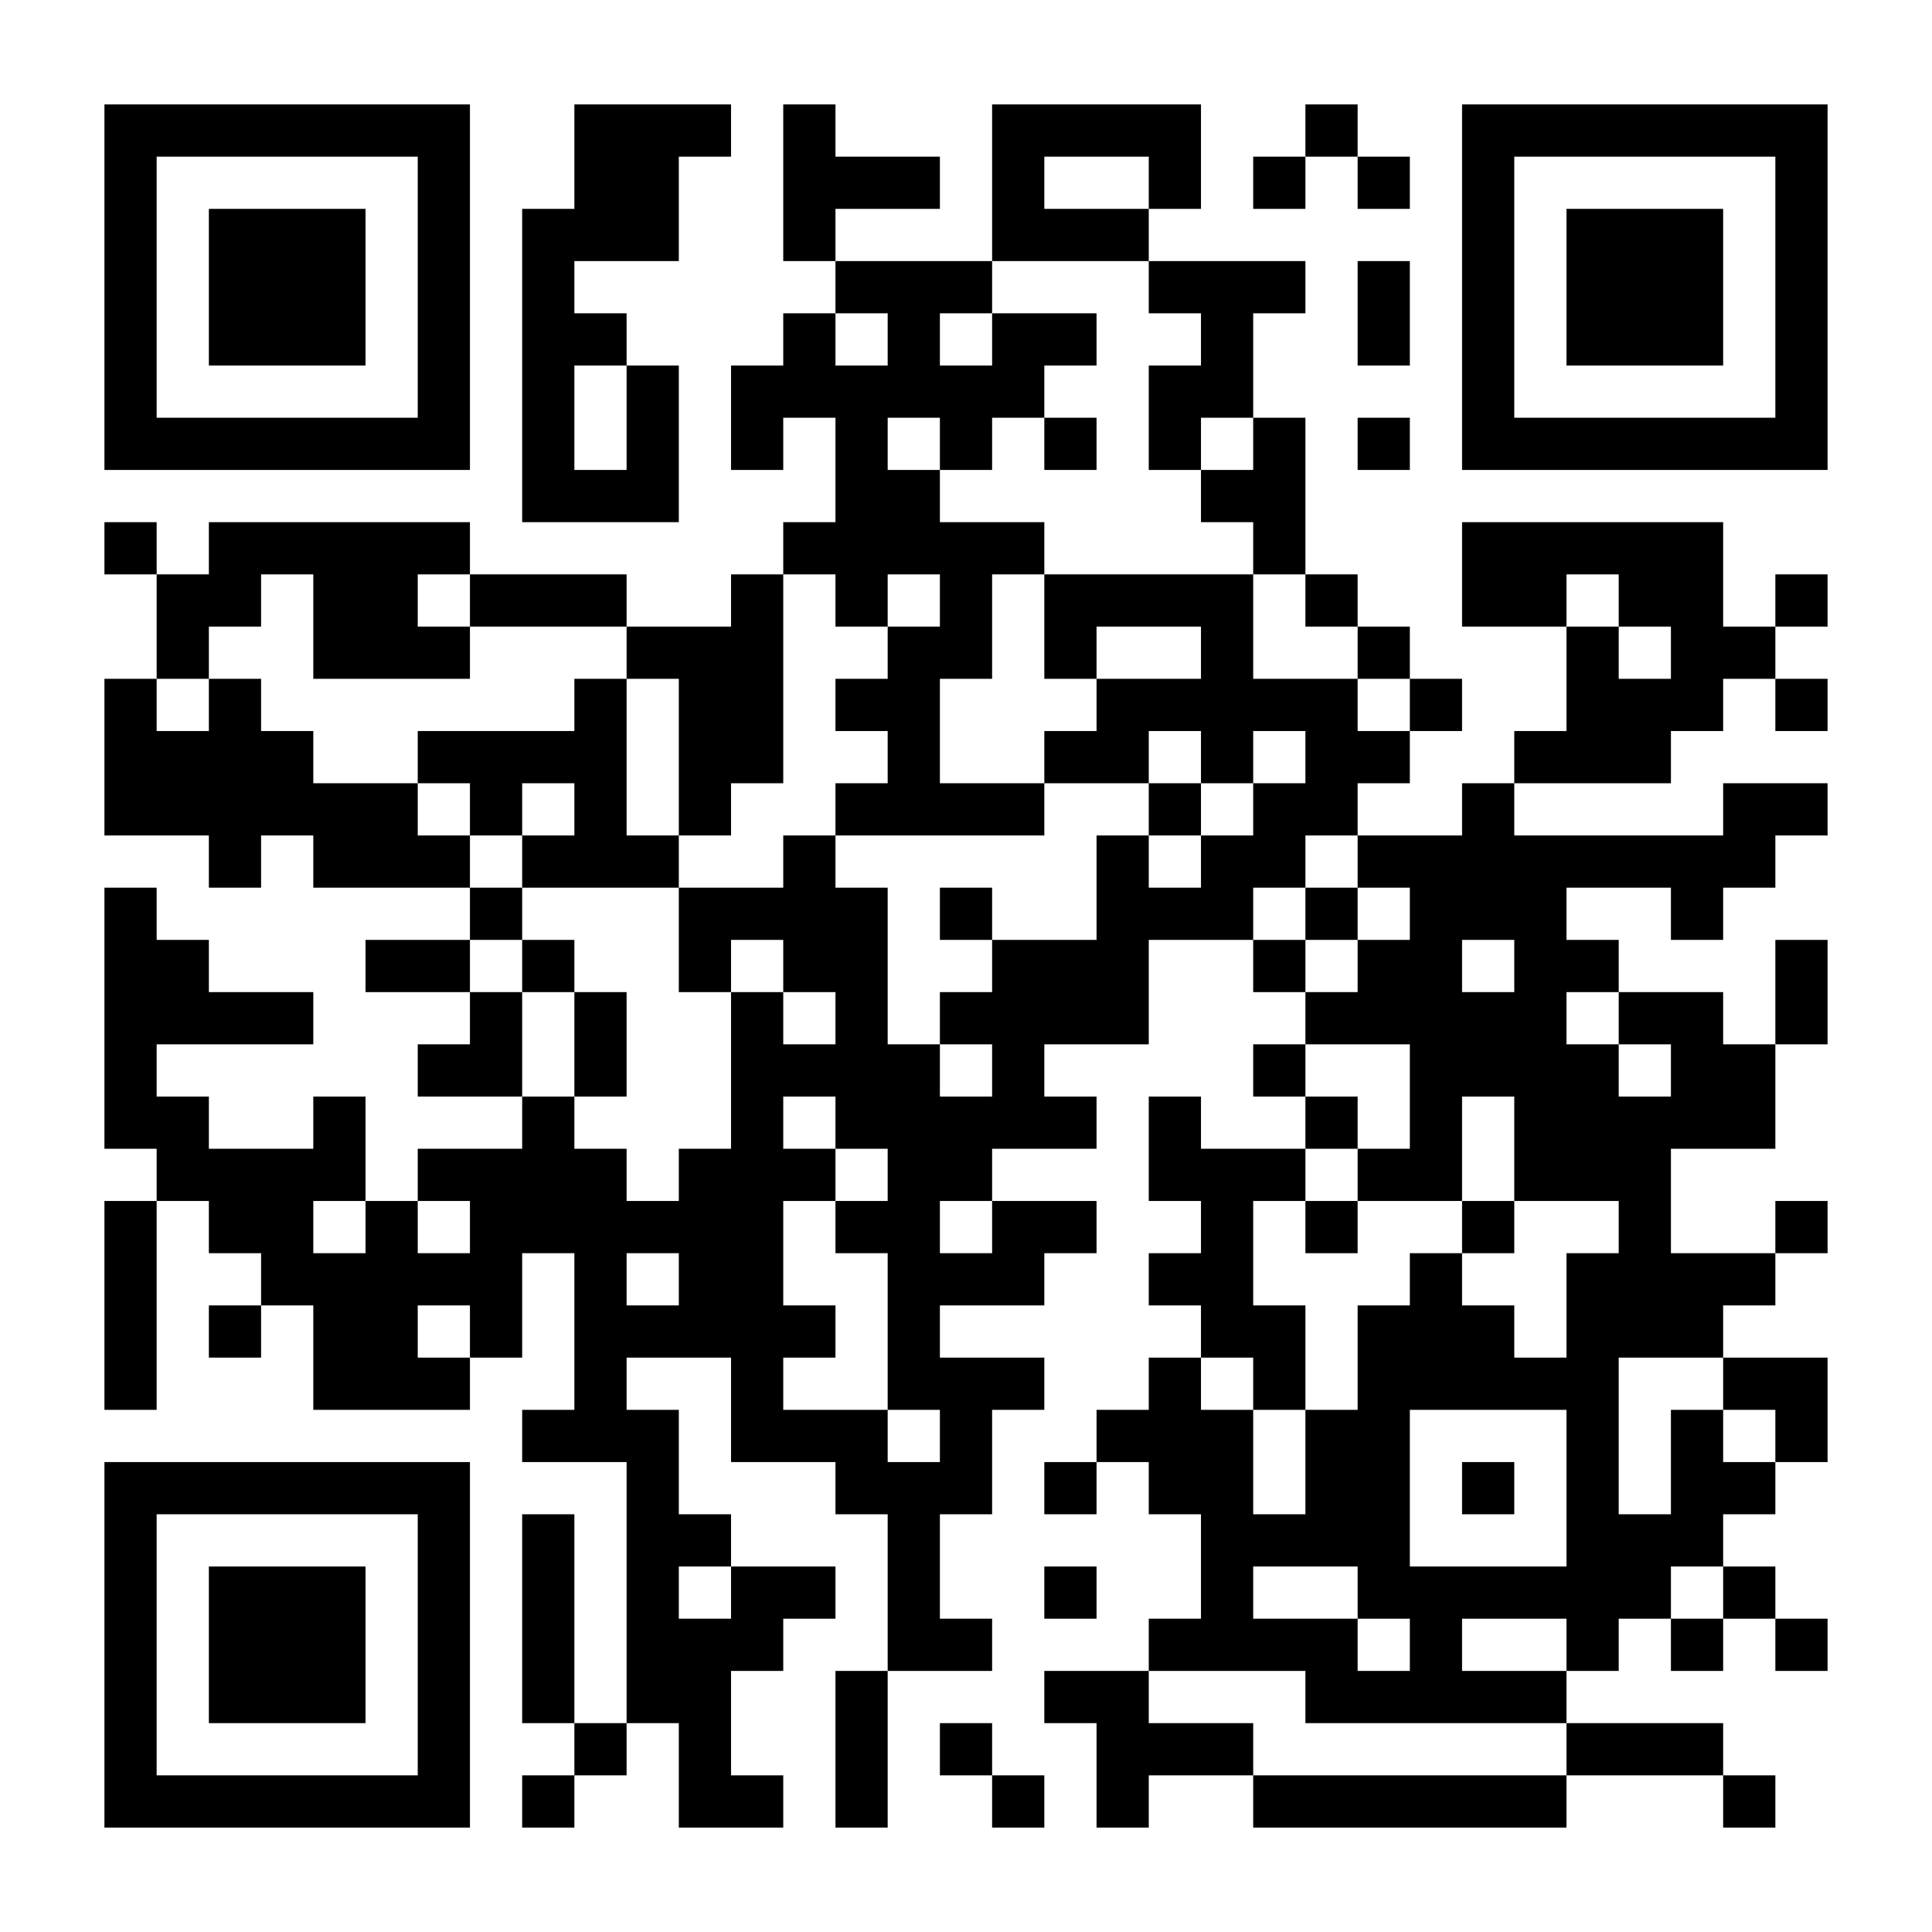 <svg xmlns="http://www.w3.org/2000/svg" xmlns:xlink="http://www.w3.org/1999/xlink" width="1080" zoomAndPan="magnify" viewBox="0 0 810 810" height="1080" preserveAspectRatio="xMidYMid meet" version="1.0"><defs><clipPath id="23e6f460f3"><path d="M 0 0 L 810 0 L 810 810 L 0 810 Z M 0 0 " clip-rule="nonzero"/></clipPath><clipPath id="f916350988"><rect x="0" width="810" y="0" height="810"/></clipPath></defs><rect x="-81" width="972" fill="#ffffff" y="-81" height="972" fill-opacity="1"/><rect x="-81" width="972" fill="#ffffff" y="-81" height="972" fill-opacity="1"/><g transform="matrix(1, 0, 0, 1, 0, 0)"><g clip-path="url(#f916350988)"><g clip-path="url(#23e6f460f3)"><rect x="-178.2" width="1166.4" fill="#ffffff" height="1166.4" y="-178.2" fill-opacity="1"/></g><path stroke-linecap="butt" transform="matrix(21.892, 0, 0, 21.892, 0, 0)" fill-opacity="1" fill="#ffffff" fill-rule="nonzero" stroke-linejoin="miter" d="M 2 2.5 L 9 2.5 M 11 2.5 L 14 2.5 M 15 2.5 L 16 2.5 M 19 2.5 L 23 2.5 M 25 2.5 L 26 2.5 M 28 2.5 L 35 2.5 M 2 3.5 L 3 3.5 M 8 3.5 L 9 3.5 M 11 3.5 L 13 3.5 M 15 3.5 L 18 3.5 M 19 3.5 L 20 3.5 M 22 3.5 L 23 3.5 M 24 3.5 L 25 3.5 M 26 3.5 L 27 3.5 M 28 3.5 L 29 3.5 M 34 3.5 L 35 3.5 M 2 4.5 L 3 4.5 M 4 4.5 L 7 4.5 M 8 4.5 L 9 4.5 M 10 4.5 L 13 4.5 M 15 4.5 L 16 4.5 M 19 4.5 L 22 4.5 M 28 4.5 L 29 4.5 M 30 4.5 L 33 4.5 M 34 4.5 L 35 4.5 M 2 5.5 L 3 5.5 M 4 5.5 L 7 5.5 M 8 5.5 L 9 5.5 M 10 5.5 L 11 5.5 M 16 5.5 L 19 5.5 M 22 5.5 L 25 5.5 M 26 5.5 L 27 5.5 M 28 5.5 L 29 5.5 M 30 5.5 L 33 5.5 M 34 5.5 L 35 5.5 M 2 6.5 L 3 6.5 M 4 6.5 L 7 6.5 M 8 6.5 L 9 6.5 M 10 6.5 L 12 6.5 M 15 6.5 L 16 6.5 M 17 6.5 L 18 6.5 M 19 6.5 L 21 6.5 M 23 6.5 L 24 6.5 M 26 6.5 L 27 6.5 M 28 6.5 L 29 6.5 M 30 6.5 L 33 6.5 M 34 6.5 L 35 6.5 M 2 7.5 L 3 7.5 M 8 7.5 L 9 7.5 M 10 7.5 L 11 7.5 M 12 7.5 L 13 7.5 M 14 7.5 L 20 7.5 M 22 7.5 L 24 7.5 M 28 7.5 L 29 7.5 M 34 7.5 L 35 7.5 M 2 8.5 L 9 8.5 M 10 8.5 L 11 8.5 M 12 8.5 L 13 8.5 M 14 8.5 L 15 8.5 M 16 8.5 L 17 8.5 M 18 8.5 L 19 8.5 M 20 8.5 L 21 8.5 M 22 8.5 L 23 8.5 M 24 8.5 L 25 8.5 M 26 8.5 L 27 8.5 M 28 8.5 L 35 8.5 M 10 9.5 L 13 9.5 M 16 9.5 L 18 9.5 M 23 9.5 L 25 9.5 M 2 10.5 L 3 10.5 M 4 10.5 L 9 10.5 M 15 10.5 L 20 10.5 M 24 10.5 L 25 10.5 M 28 10.5 L 33 10.5 M 3 11.5 L 5 11.5 M 6 11.5 L 8 11.5 M 9 11.5 L 12 11.5 M 14 11.5 L 15 11.5 M 16 11.5 L 17 11.5 M 18 11.5 L 19 11.5 M 20 11.5 L 24 11.5 M 25 11.5 L 26 11.5 M 28 11.5 L 30 11.5 M 31 11.5 L 33 11.5 M 34 11.5 L 35 11.5 M 3 12.5 L 4 12.5 M 6 12.5 L 9 12.5 M 12 12.5 L 15 12.5 M 17 12.5 L 19 12.5 M 20 12.5 L 21 12.5 M 23 12.5 L 24 12.5 M 26 12.5 L 27 12.5 M 30 12.5 L 31 12.5 M 32 12.5 L 34 12.5 M 2 13.5 L 3 13.5 M 4 13.5 L 5 13.5 M 11 13.5 L 12 13.5 M 13 13.5 L 15 13.5 M 16 13.5 L 18 13.5 M 21 13.5 L 26 13.5 M 27 13.5 L 28 13.5 M 30 13.5 L 33 13.5 M 34 13.5 L 35 13.5 M 2 14.5 L 6 14.5 M 8 14.5 L 12 14.5 M 13 14.5 L 15 14.5 M 17 14.5 L 18 14.5 M 20 14.5 L 22 14.5 M 23 14.5 L 24 14.5 M 25 14.5 L 27 14.5 M 29 14.5 L 32 14.5 M 2 15.5 L 8 15.5 M 9 15.5 L 10 15.5 M 11 15.5 L 12 15.5 M 13 15.5 L 14 15.5 M 16 15.5 L 20 15.5 M 22 15.5 L 23 15.5 M 24 15.5 L 26 15.5 M 28 15.5 L 29 15.5 M 33 15.5 L 35 15.5 M 4 16.5 L 5 16.5 M 6 16.5 L 9 16.5 M 10 16.5 L 13 16.5 M 15 16.5 L 16 16.5 M 21 16.5 L 22 16.5 M 23 16.5 L 25 16.5 M 26 16.5 L 34 16.5 M 2 17.5 L 3 17.5 M 9 17.5 L 10 17.5 M 13 17.5 L 17 17.5 M 18 17.5 L 19 17.5 M 21 17.5 L 24 17.5 M 25 17.5 L 26 17.5 M 27 17.5 L 30 17.5 M 32 17.5 L 33 17.5 M 2 18.5 L 4 18.5 M 7 18.5 L 9 18.5 M 10 18.5 L 11 18.5 M 13 18.5 L 14 18.5 M 15 18.5 L 17 18.5 M 19 18.5 L 22 18.5 M 24 18.5 L 25 18.5 M 26 18.5 L 28 18.5 M 29 18.5 L 31 18.5 M 34 18.5 L 35 18.5 M 2 19.5 L 6 19.5 M 9 19.5 L 10 19.5 M 11 19.5 L 12 19.5 M 14 19.5 L 15 19.5 M 16 19.5 L 17 19.5 M 18 19.5 L 22 19.5 M 25 19.5 L 30 19.5 M 31 19.5 L 33 19.5 M 34 19.5 L 35 19.5 M 2 20.5 L 3 20.5 M 8 20.5 L 10 20.5 M 11 20.5 L 12 20.5 M 14 20.5 L 18 20.5 M 19 20.5 L 20 20.5 M 24 20.5 L 25 20.5 M 27 20.5 L 31 20.5 M 32 20.5 L 34 20.5 M 2 21.5 L 4 21.5 M 6 21.5 L 7 21.5 M 10 21.5 L 11 21.5 M 14 21.5 L 15 21.5 M 16 21.5 L 21 21.5 M 22 21.5 L 23 21.5 M 25 21.5 L 26 21.5 M 27 21.5 L 28 21.5 M 29 21.5 L 34 21.5 M 3 22.5 L 7 22.5 M 8 22.5 L 12 22.5 M 13 22.5 L 16 22.5 M 17 22.5 L 19 22.5 M 22 22.5 L 25 22.5 M 26 22.5 L 28 22.5 M 29 22.5 L 32 22.5 M 2 23.5 L 3 23.5 M 4 23.5 L 6 23.5 M 7 23.5 L 8 23.5 M 9 23.5 L 15 23.5 M 16 23.5 L 18 23.5 M 19 23.5 L 21 23.5 M 23 23.5 L 24 23.5 M 25 23.5 L 26 23.5 M 28 23.5 L 29 23.5 M 31 23.5 L 32 23.5 M 34 23.5 L 35 23.5 M 2 24.5 L 3 24.5 M 5 24.5 L 10 24.5 M 11 24.5 L 12 24.5 M 13 24.5 L 15 24.5 M 17 24.5 L 20 24.5 M 22 24.5 L 24 24.5 M 27 24.5 L 28 24.5 M 30 24.5 L 34 24.5 M 2 25.5 L 3 25.5 M 4 25.5 L 5 25.5 M 6 25.5 L 8 25.5 M 9 25.5 L 10 25.5 M 11 25.5 L 16 25.5 M 17 25.5 L 18 25.5 M 23 25.5 L 25 25.5 M 26 25.5 L 29 25.5 M 30 25.5 L 33 25.5 M 2 26.5 L 3 26.5 M 6 26.5 L 9 26.5 M 11 26.5 L 12 26.5 M 14 26.5 L 15 26.5 M 17 26.5 L 20 26.5 M 22 26.5 L 23 26.5 M 24 26.5 L 25 26.5 M 26 26.5 L 31 26.5 M 33 26.5 L 35 26.5 M 10 27.5 L 13 27.5 M 14 27.5 L 17 27.5 M 18 27.5 L 19 27.5 M 21 27.5 L 24 27.5 M 25 27.5 L 27 27.5 M 30 27.5 L 31 27.5 M 32 27.5 L 33 27.5 M 34 27.5 L 35 27.5 M 2 28.5 L 9 28.5 M 12 28.5 L 13 28.5 M 16 28.5 L 19 28.5 M 20 28.5 L 21 28.5 M 22 28.5 L 24 28.5 M 25 28.5 L 27 28.5 M 28 28.5 L 29 28.5 M 30 28.5 L 31 28.5 M 32 28.5 L 34 28.5 M 2 29.5 L 3 29.5 M 8 29.5 L 9 29.5 M 10 29.5 L 11 29.5 M 12 29.5 L 14 29.5 M 17 29.5 L 18 29.5 M 23 29.5 L 27 29.5 M 30 29.5 L 33 29.5 M 2 30.5 L 3 30.5 M 4 30.5 L 7 30.5 M 8 30.5 L 9 30.5 M 10 30.5 L 11 30.5 M 12 30.5 L 13 30.5 M 14 30.5 L 16 30.5 M 17 30.5 L 18 30.5 M 20 30.5 L 21 30.5 M 23 30.5 L 24 30.5 M 26 30.5 L 32 30.5 M 33 30.5 L 34 30.5 M 2 31.5 L 3 31.5 M 4 31.5 L 7 31.5 M 8 31.5 L 9 31.5 M 10 31.5 L 11 31.5 M 12 31.5 L 15 31.5 M 17 31.5 L 19 31.5 M 22 31.5 L 26 31.5 M 27 31.5 L 28 31.5 M 30 31.5 L 31 31.5 M 32 31.5 L 33 31.5 M 34 31.5 L 35 31.5 M 2 32.5 L 3 32.5 M 4 32.5 L 7 32.5 M 8 32.5 L 9 32.5 M 10 32.5 L 11 32.5 M 12 32.5 L 14 32.5 M 16 32.5 L 17 32.5 M 20 32.5 L 22 32.5 M 25 32.5 L 30 32.5 M 2 33.5 L 3 33.5 M 8 33.5 L 9 33.5 M 11 33.5 L 12 33.5 M 13 33.5 L 14 33.5 M 16 33.5 L 17 33.5 M 18 33.5 L 19 33.5 M 21 33.5 L 24 33.5 M 30 33.5 L 33 33.5 M 2 34.5 L 9 34.5 M 10 34.5 L 11 34.5 M 13 34.5 L 15 34.5 M 16 34.5 L 17 34.5 M 19 34.5 L 20 34.5 M 21 34.5 L 22 34.5 M 24 34.5 L 30 34.5 M 33 34.5 L 34 34.5 " stroke="#000000" stroke-width="1" stroke-opacity="1" stroke-miterlimit="4"/></g></g></svg>